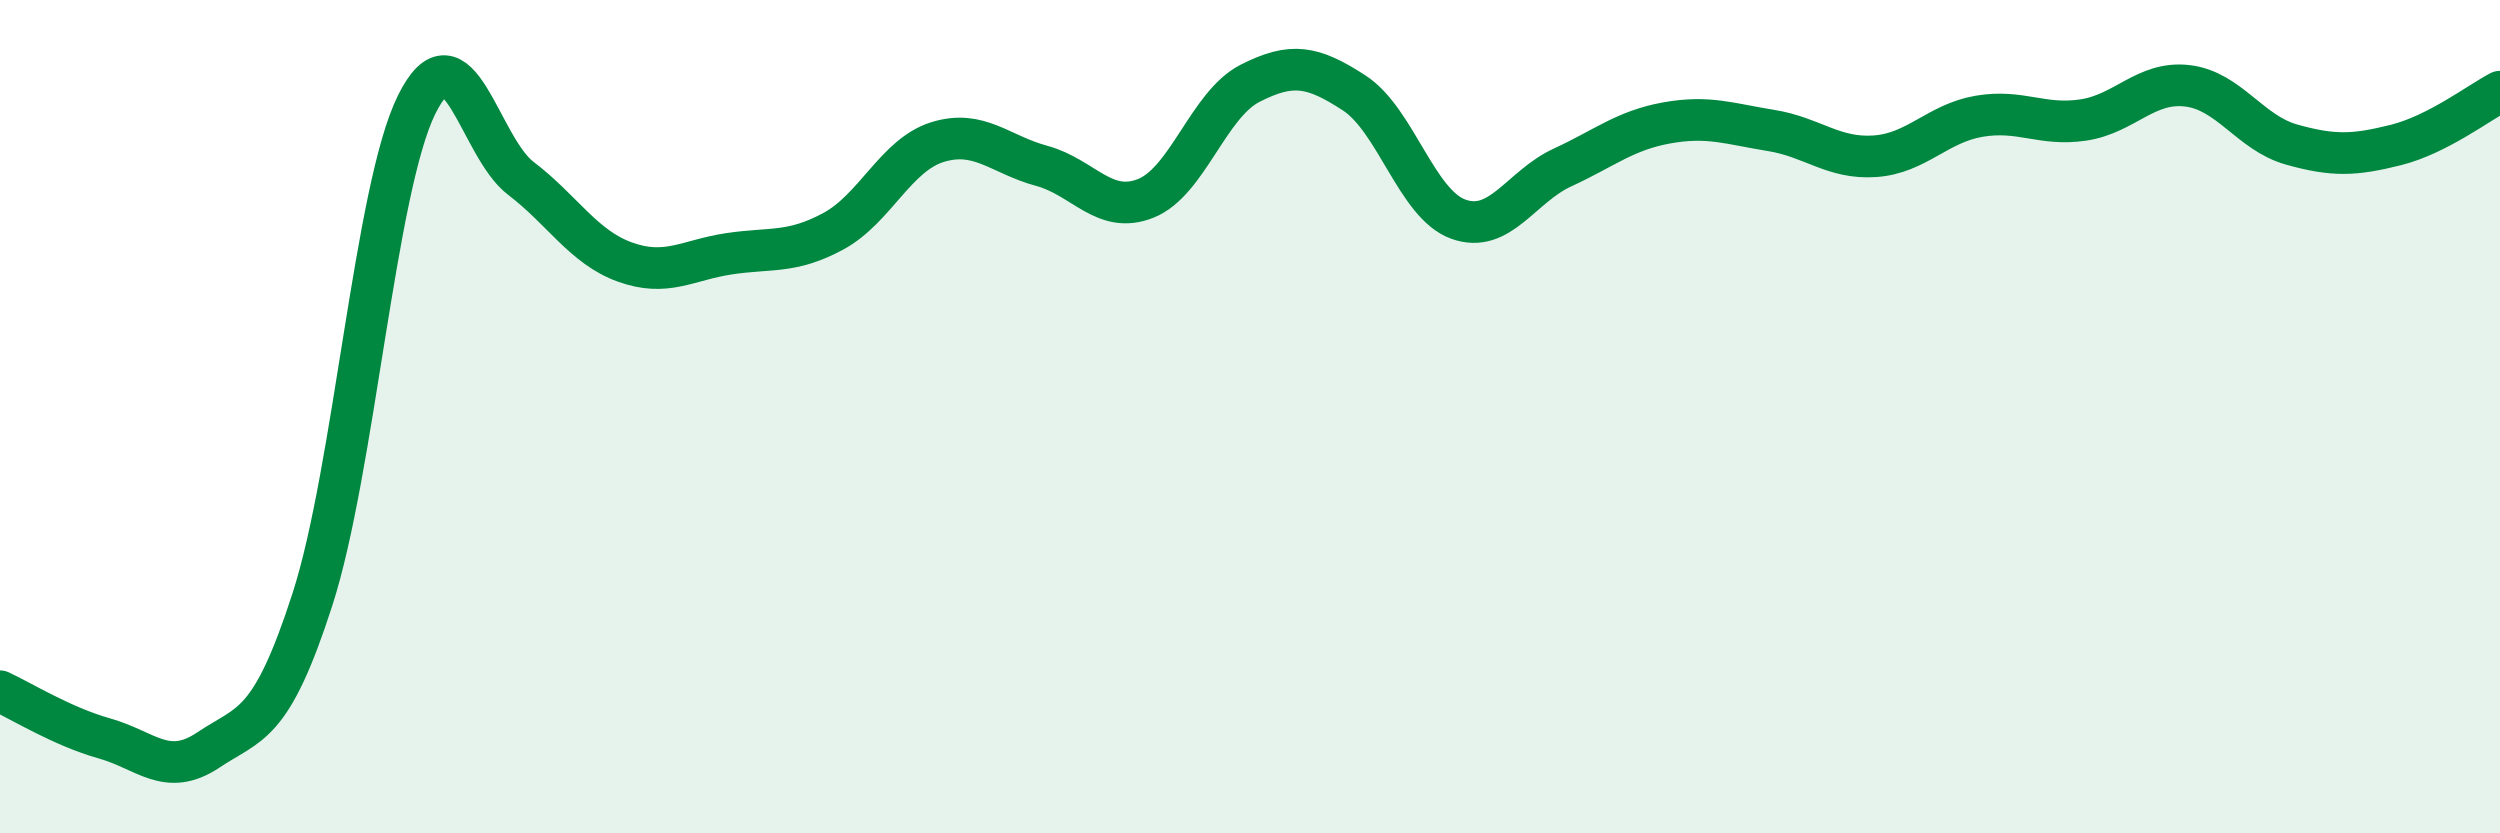 
    <svg width="60" height="20" viewBox="0 0 60 20" xmlns="http://www.w3.org/2000/svg">
      <path
        d="M 0,16.59 C 0.5,16.82 1.5,17.44 2.5,17.72 C 3.5,18 4,18.67 5,18 C 6,17.33 6.5,17.48 7.5,14.38 C 8.5,11.28 9,4.53 10,2.51 C 11,0.49 11.5,3.52 12.5,4.28 C 13.5,5.04 14,5.93 15,6.29 C 16,6.65 16.5,6.24 17.5,6.09 C 18.5,5.94 19,6.09 20,5.55 C 21,5.01 21.5,3.72 22.5,3.41 C 23.5,3.1 24,3.71 25,3.98 C 26,4.25 26.5,5.16 27.5,4.76 C 28.5,4.36 29,2.51 30,2 C 31,1.49 31.5,1.58 32.5,2.23 C 33.5,2.88 34,4.9 35,5.26 C 36,5.62 36.5,4.48 37.5,4.02 C 38.5,3.56 39,3.13 40,2.95 C 41,2.77 41.5,2.97 42.5,3.13 C 43.5,3.29 44,3.82 45,3.75 C 46,3.68 46.5,2.96 47.5,2.79 C 48.5,2.62 49,3.03 50,2.88 C 51,2.73 51.5,1.94 52.5,2.06 C 53.5,2.18 54,3.19 55,3.47 C 56,3.75 56.5,3.73 57.5,3.48 C 58.5,3.23 59.5,2.46 60,2.2L60 20L0 20Z"
        fill="#008740"
        opacity="0.1"
        stroke-linecap="round"
        stroke-linejoin="round"
      />
      <path
        d="M 0,16.59 C 0.5,16.82 1.5,17.44 2.5,17.72 C 3.5,18 4,18.67 5,18 C 6,17.33 6.5,17.48 7.5,14.38 C 8.5,11.28 9,4.53 10,2.51 C 11,0.49 11.5,3.52 12.5,4.28 C 13.5,5.04 14,5.93 15,6.29 C 16,6.65 16.5,6.24 17.5,6.09 C 18.5,5.94 19,6.09 20,5.55 C 21,5.01 21.5,3.72 22.5,3.41 C 23.5,3.1 24,3.71 25,3.98 C 26,4.25 26.5,5.16 27.5,4.76 C 28.5,4.36 29,2.51 30,2 C 31,1.49 31.5,1.58 32.5,2.23 C 33.5,2.88 34,4.9 35,5.26 C 36,5.62 36.5,4.48 37.5,4.02 C 38.5,3.56 39,3.13 40,2.95 C 41,2.77 41.5,2.97 42.5,3.13 C 43.5,3.29 44,3.82 45,3.75 C 46,3.68 46.5,2.96 47.5,2.79 C 48.5,2.62 49,3.03 50,2.88 C 51,2.73 51.5,1.94 52.5,2.06 C 53.5,2.18 54,3.19 55,3.47 C 56,3.75 56.5,3.73 57.5,3.48 C 58.5,3.23 59.5,2.46 60,2.2"
        stroke="#008740"
        stroke-width="1"
        fill="none"
        stroke-linecap="round"
        stroke-linejoin="round"
      />
    </svg>
  
